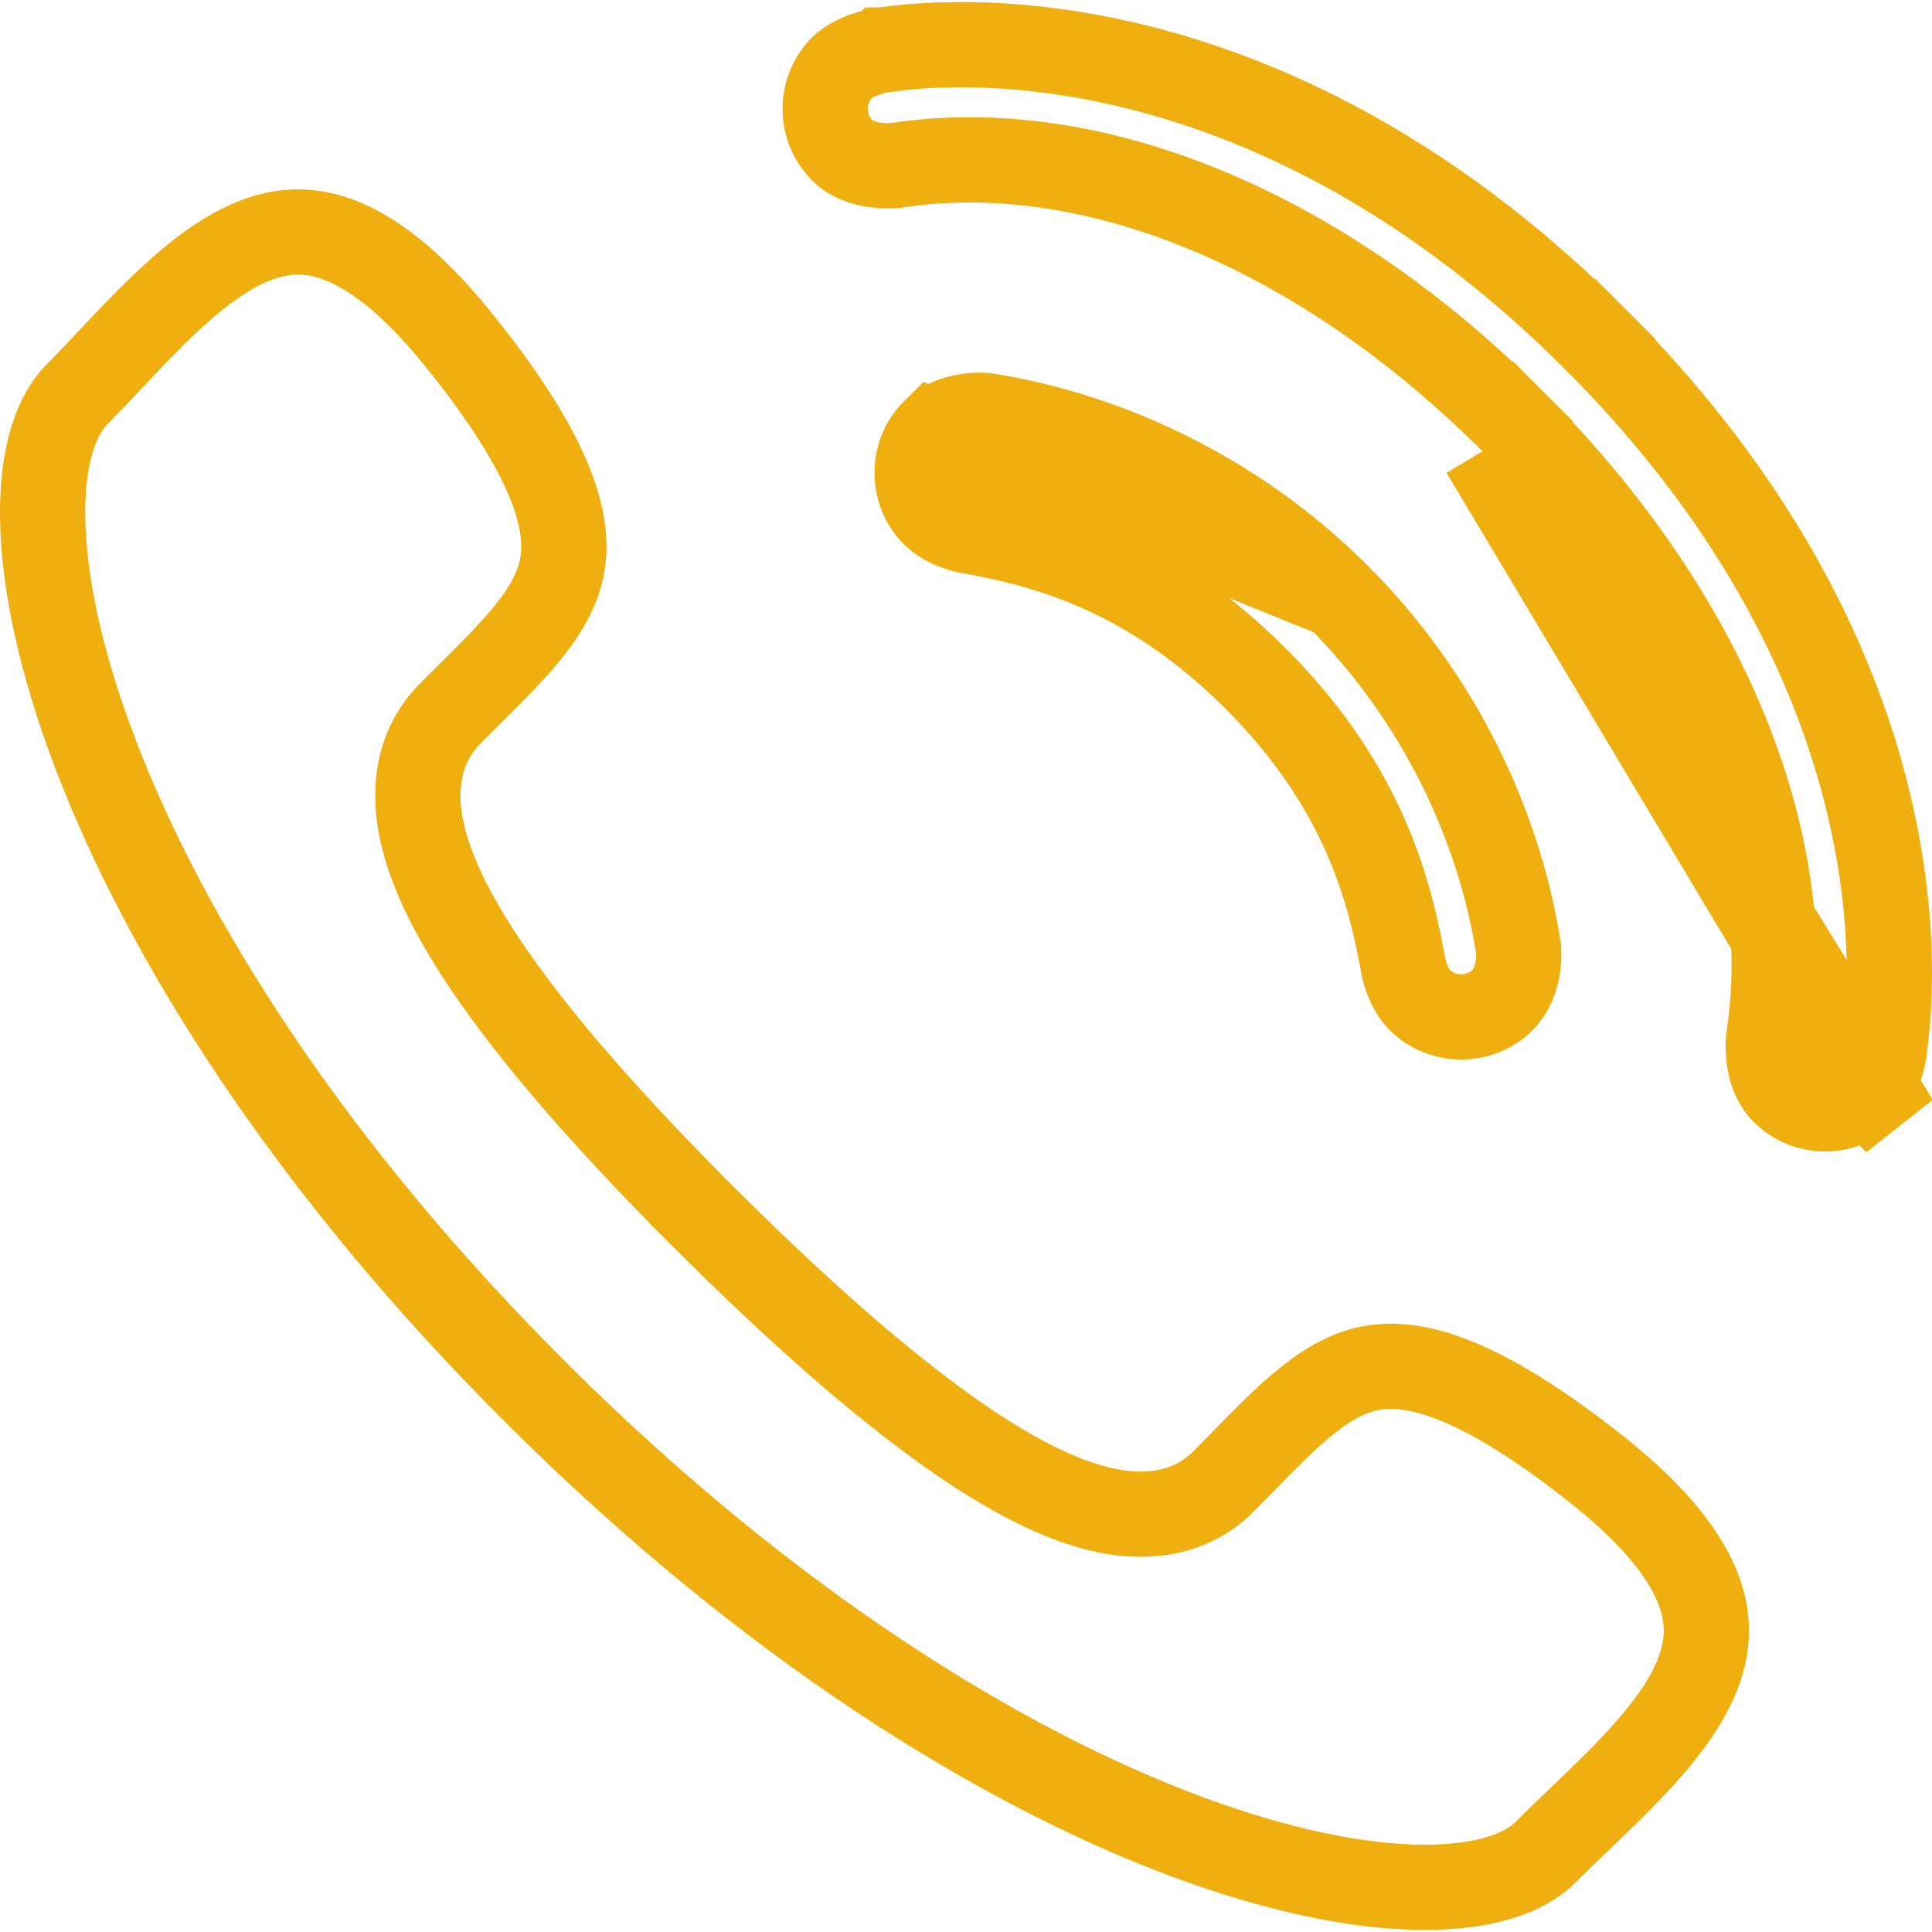<svg width="68" height="68" viewBox="0 0 68 68" fill="none" xmlns="http://www.w3.org/2000/svg">
<g clip-path="url(#clip0_47_99)">
<path d="M32.856 15.206L32.856 15.206C32.103 15.959 32.07 17.293 32.869 18.091L32.87 18.092C33.079 18.301 33.363 18.455 33.638 18.558C33.769 18.607 33.881 18.638 33.956 18.655C33.992 18.664 34.018 18.669 34.03 18.672C34.032 18.672 34.034 18.672 34.035 18.673L34.05 18.675L34.076 18.68C36.463 19.128 40.237 19.926 44.192 23.88L44.192 23.88C48.146 27.834 48.944 31.607 49.392 33.996L49.397 34.022L49.399 34.036C49.399 34.038 49.399 34.039 49.4 34.041C49.402 34.053 49.407 34.079 49.416 34.116C49.434 34.19 49.465 34.302 49.514 34.433C49.617 34.708 49.771 34.993 49.98 35.202C50.779 36.001 52.113 35.968 52.865 35.215L52.865 35.215C53.208 34.873 53.365 34.434 53.425 34.015C53.455 33.81 53.458 33.631 53.453 33.508C53.451 33.447 53.448 33.403 53.445 33.38C53.445 33.374 53.444 33.369 53.444 33.366C52.767 29.071 50.678 24.569 47.091 20.981L32.856 15.206ZM32.856 15.206C33.199 14.863 33.637 14.706 34.056 14.646C34.261 14.616 34.44 14.614 34.563 14.618C34.623 14.62 34.668 14.624 34.691 14.626C34.697 14.627 34.702 14.627 34.705 14.628M32.856 15.206L34.705 14.628M34.705 14.628C38.999 15.305 43.502 17.393 47.091 20.981L34.705 14.628ZM52.2 15.871L53.243 14.829C60.133 21.719 63.276 29.744 62.257 36.497L62.256 36.505C62.256 36.505 62.256 36.507 62.255 36.508C62.255 36.512 62.254 36.519 62.253 36.529C62.25 36.557 62.245 36.607 62.241 36.674C62.234 36.81 62.234 37.004 62.26 37.223C62.315 37.679 62.469 38.113 62.781 38.425C63.603 39.248 64.918 39.206 65.69 38.435C65.69 38.435 65.69 38.435 65.69 38.434M52.2 15.871L66.75 39.496L65.69 38.434M52.2 15.871L53.243 14.829C46.352 7.939 38.328 4.795 31.575 5.814L31.564 5.816L31.563 5.816C31.562 5.816 31.56 5.817 31.558 5.817C31.554 5.817 31.549 5.818 31.542 5.819C31.514 5.822 31.464 5.827 31.397 5.83C31.261 5.837 31.067 5.838 30.848 5.811C30.393 5.756 29.958 5.603 29.646 5.291C28.823 4.468 28.865 3.153 29.636 2.382C29.835 2.183 30.154 2.016 30.507 1.897C30.67 1.842 30.815 1.806 30.916 1.784C30.965 1.774 31.002 1.767 31.023 1.763L31.04 1.761L31.04 1.761L31.041 1.76L31.042 1.76L31.048 1.759C35.925 1.056 46.108 1.897 56.142 11.93L57.202 10.869L56.142 11.93C66.176 21.963 67.016 32.146 66.312 37.023L66.311 37.029L66.311 37.031L66.311 37.031L66.311 37.034L66.308 37.048C66.305 37.069 66.298 37.106 66.287 37.156C66.266 37.256 66.23 37.401 66.174 37.565C66.055 37.918 65.888 38.237 65.69 38.434M52.2 15.871L65.69 38.434M25.023 43.092L26.08 42.027L25.023 43.092C28.088 46.135 31.468 49.186 34.48 51.128C35.975 52.093 37.488 52.856 38.897 53.156C40.337 53.463 41.896 53.317 43.075 52.129C43.326 51.877 43.563 51.633 43.791 51.4C44.513 50.663 45.139 50.023 45.789 49.476C46.619 48.778 47.355 48.351 48.13 48.178C49.628 47.845 51.952 48.332 56.291 51.793C58.373 53.453 59.38 54.858 59.799 55.999C60.199 57.088 60.11 58.066 59.705 59.039C59.278 60.062 58.499 61.079 57.507 62.132C56.895 62.782 56.304 63.348 55.702 63.923C55.276 64.33 54.845 64.742 54.399 65.192C53.698 65.898 52.31 66.443 50.057 66.427C47.844 66.412 45.015 65.853 41.743 64.633C35.208 62.196 27.114 57.202 19.007 49.156C10.9 41.108 5.844 33.052 3.358 26.535C2.113 23.272 1.533 20.448 1.501 18.234C1.469 15.981 2.004 14.589 2.706 13.882L2.706 13.882C3.151 13.433 3.559 12.999 3.963 12.571C4.534 11.964 5.096 11.367 5.742 10.751C6.788 9.751 7.799 8.964 8.818 8.531C9.788 8.118 10.764 8.022 11.856 8.414C12.999 8.825 14.41 9.822 16.085 11.891L16.086 11.892C19.58 16.204 20.085 18.524 19.764 20.023C19.597 20.8 19.176 21.539 18.484 22.374C17.941 23.029 17.306 23.66 16.573 24.387C16.342 24.617 16.101 24.856 15.85 25.109L15.85 25.109C14.671 26.296 14.538 27.856 14.855 29.293C15.166 30.7 15.941 32.207 16.916 33.695C18.881 36.691 21.957 40.049 25.023 43.092Z" stroke="#EFB00F" stroke-width="3"/>
</g>
<defs>
<clipPath id="clip0_47_99">
<rect width="68" height="68" fill="white"/>
</clipPath>
</defs>
</svg>
